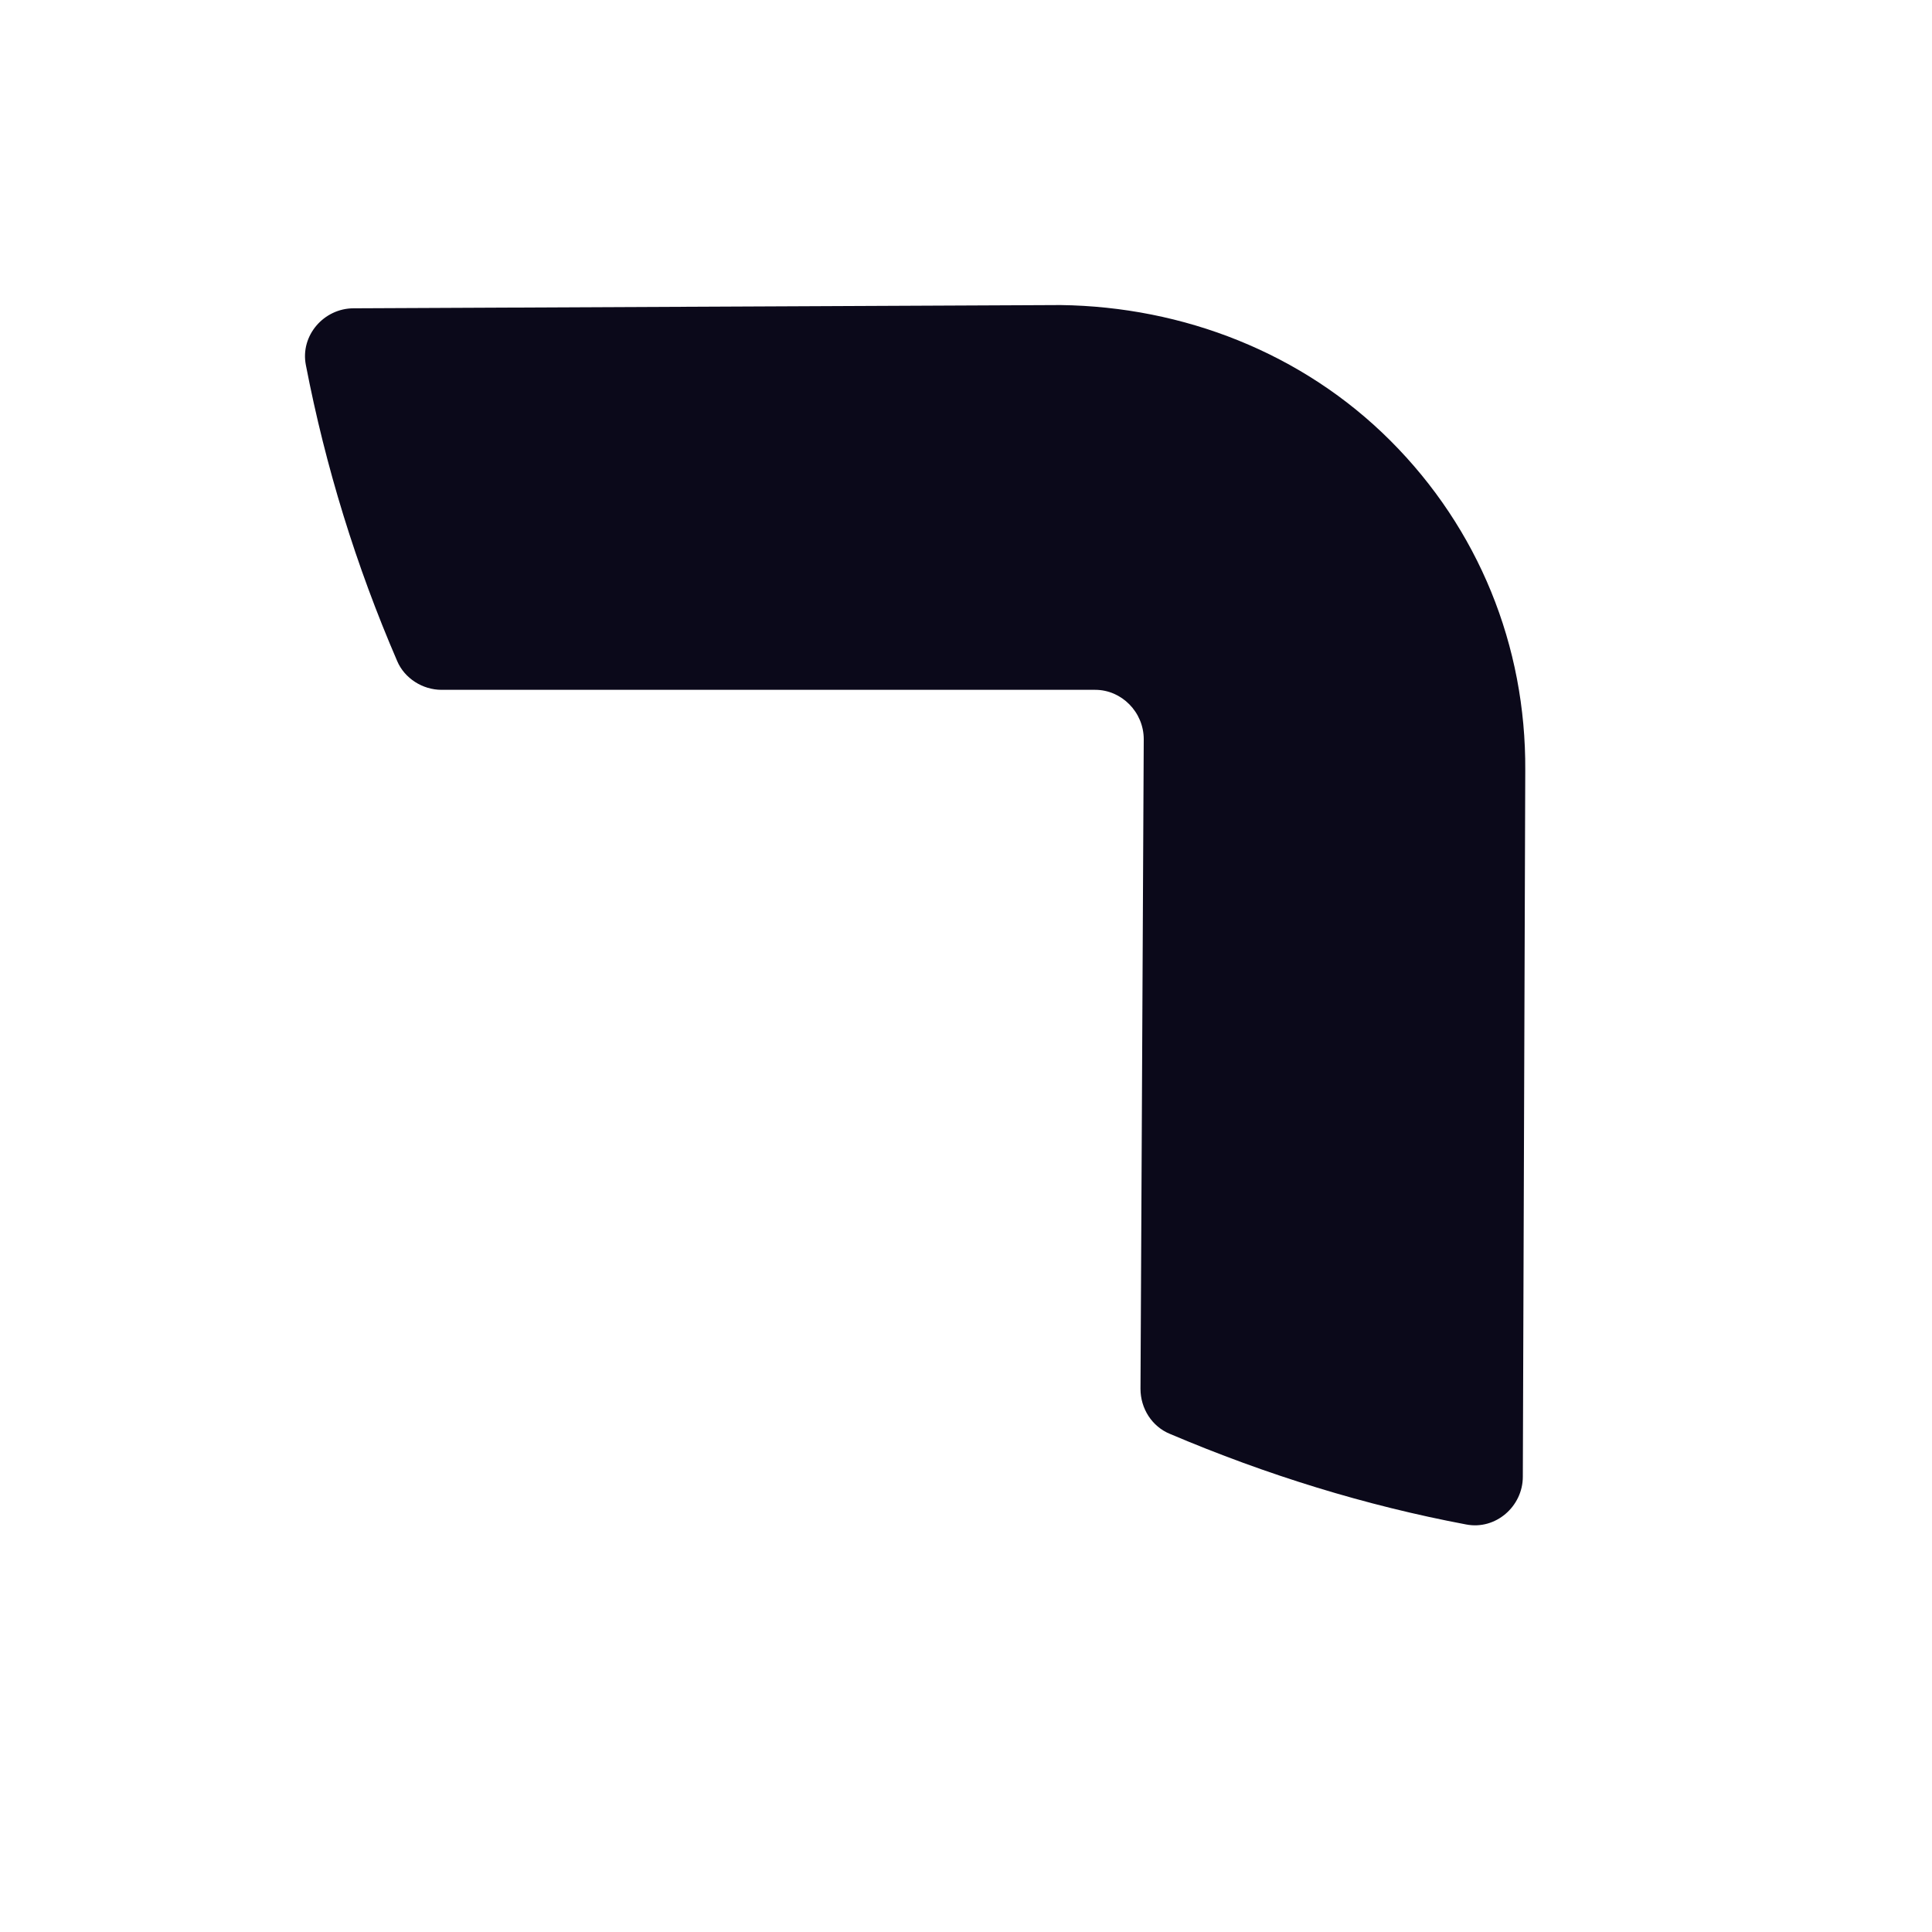 <svg width="19" height="19" viewBox="0 0 19 19" fill="none" xmlns="http://www.w3.org/2000/svg">
<g clip-path="url(#clip0_1453_63068)">
<path d="M13.674 4.334C12.809 3.469 11.636 3.016 10.431 3L3.477 3.032C3.186 3.032 2.951 3.299 3.008 3.59C3.202 4.593 3.501 5.563 3.906 6.501C3.978 6.671 4.156 6.784 4.342 6.784H10.771C11.03 6.784 11.248 7.003 11.248 7.27L11.216 13.658C11.216 13.852 11.329 14.03 11.507 14.102C12.461 14.507 13.431 14.806 14.418 14.992C14.709 15.049 14.976 14.814 14.976 14.523L15 7.577C15.008 6.348 14.539 5.199 13.674 4.334Z" fill="#0B091A"/>
</g>
<defs>
<clipPath id="clip0_1453_63068">
<rect width="12" height="12" fill="white" transform="translate(3 3)"/>
</clipPath>
</defs>
</svg>
